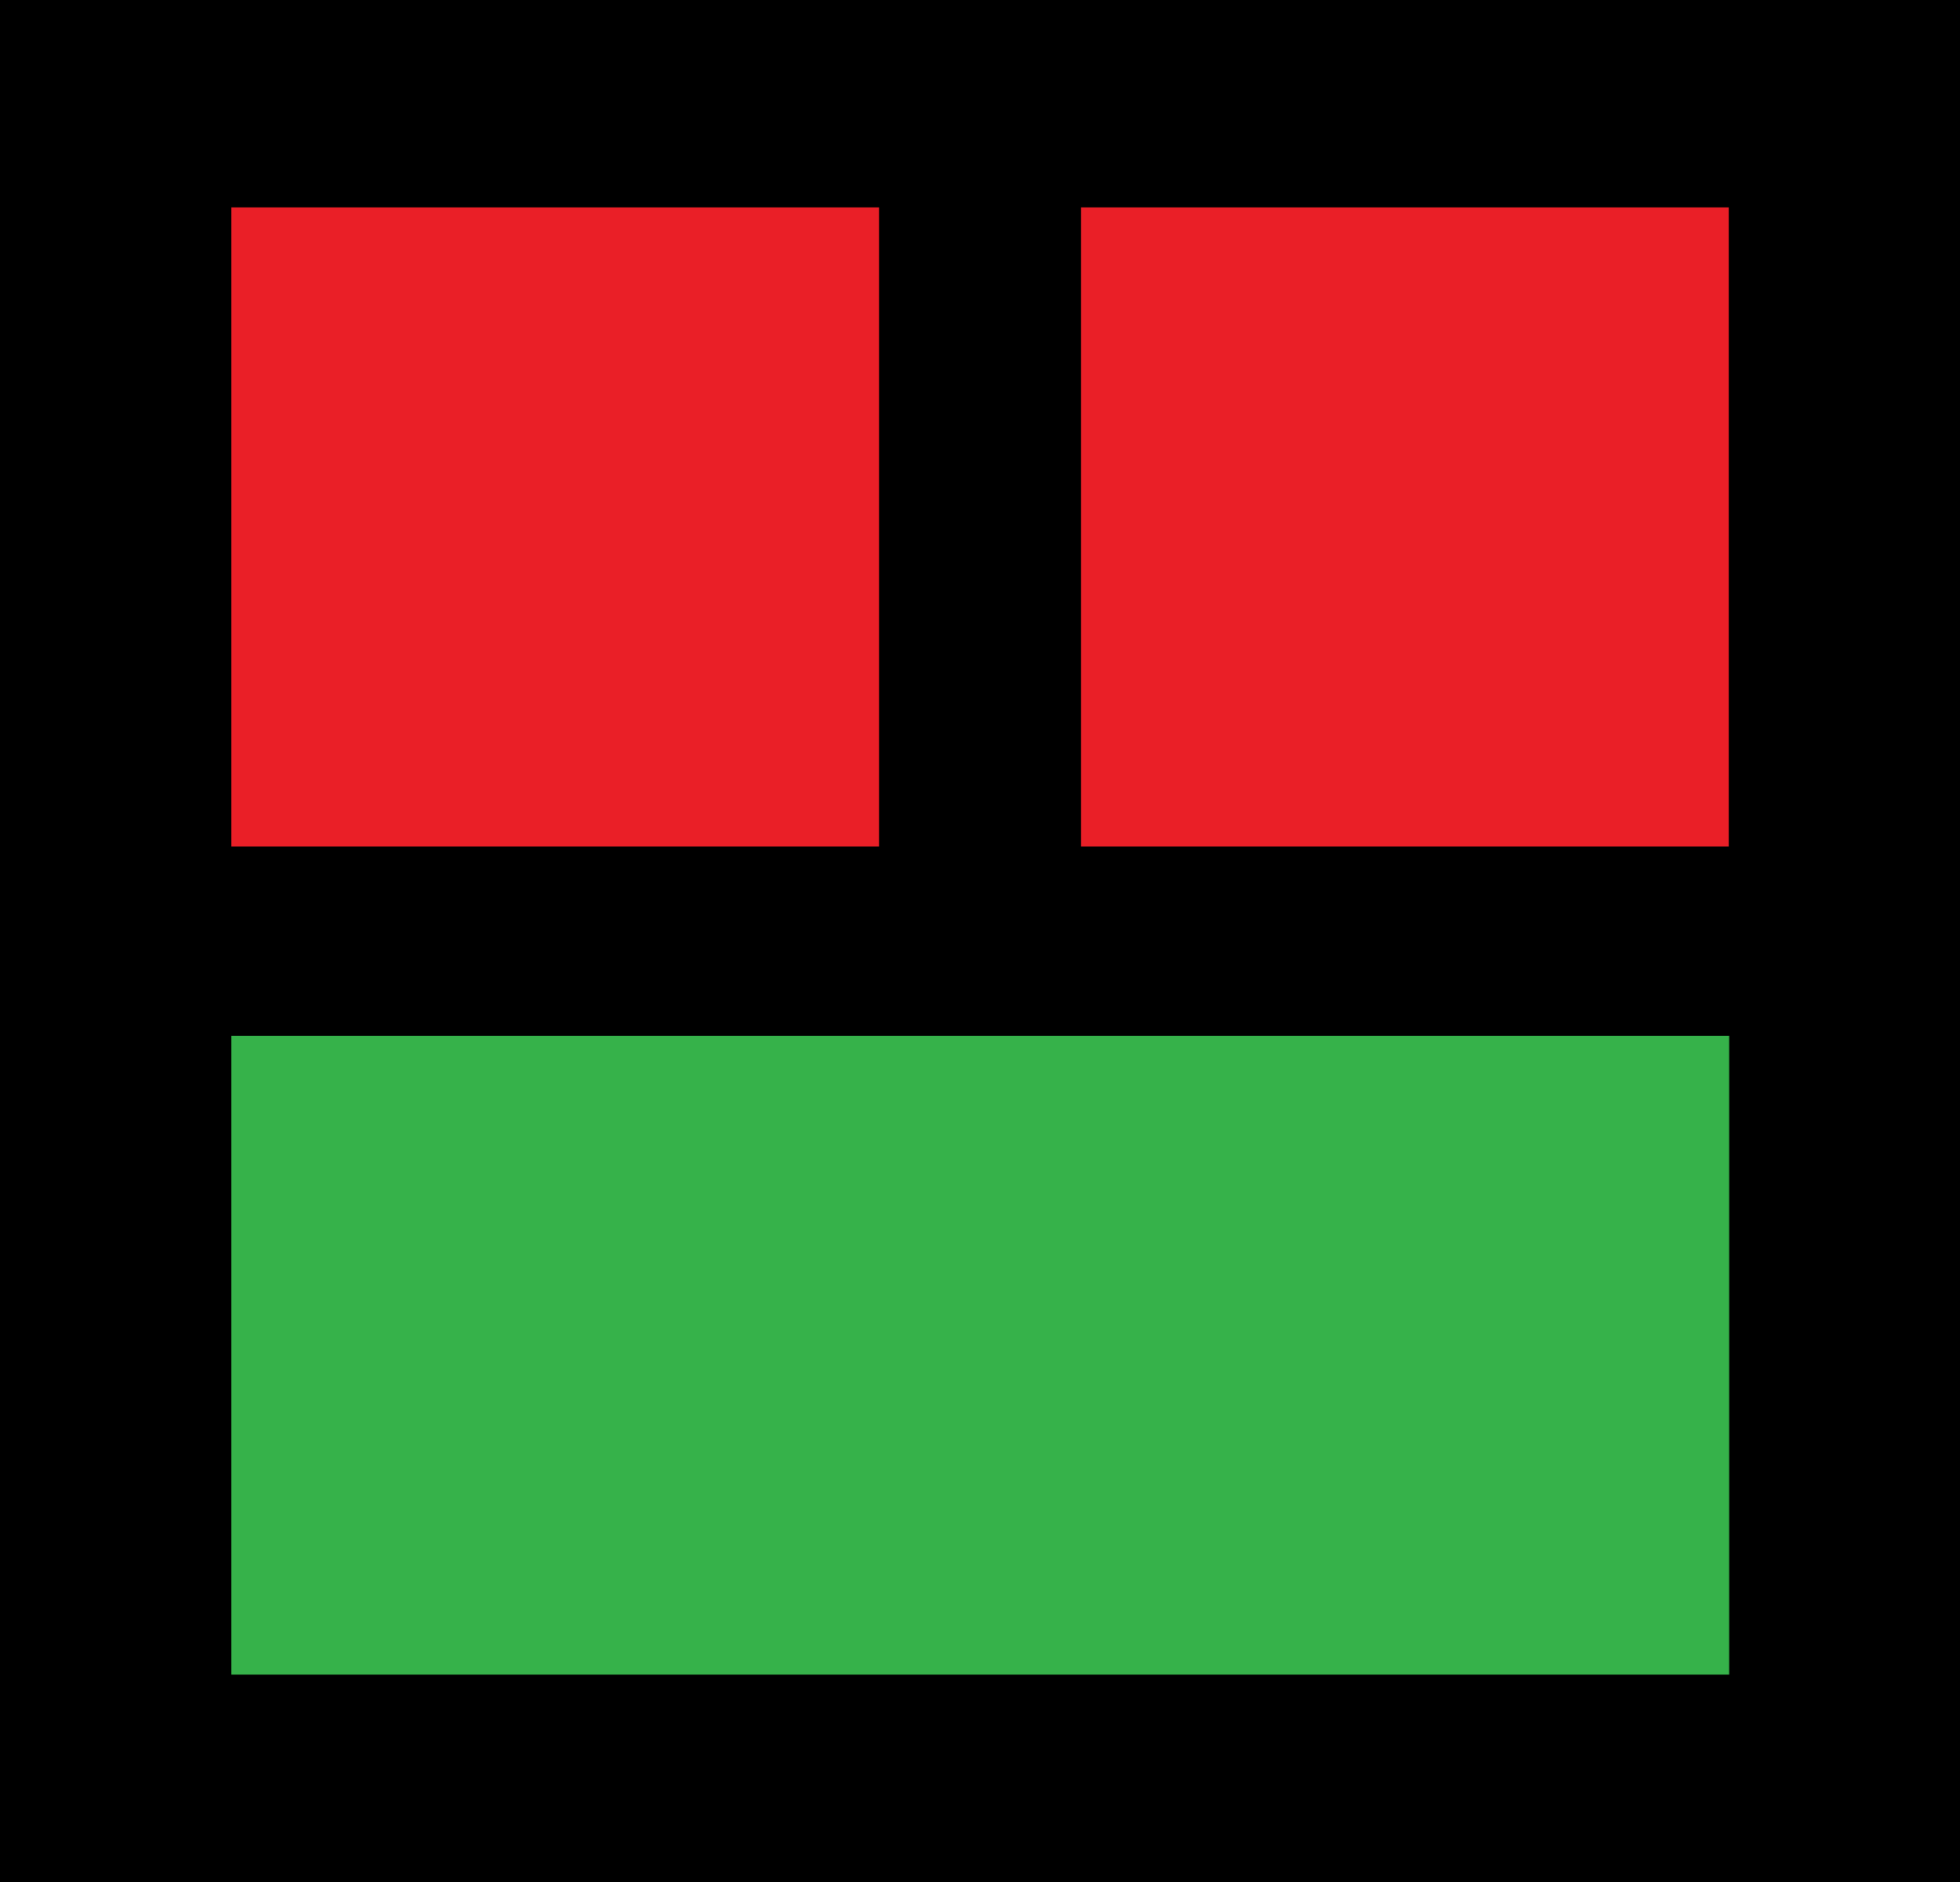 <?xml version="1.0" encoding="UTF-8"?>
<svg width="25px" height="24px" viewBox="0 0 25 24" version="1.1" xmlns="http://www.w3.org/2000/svg" xmlns:xlink="http://www.w3.org/1999/xlink">
    <title>logo-rbg</title>
    <g id="Main" stroke="none" stroke-width="1" fill="none" fill-rule="evenodd">
        <g id="Design-3" transform="translate(-569, -540)" fill-rule="nonzero">
            <g id="Group-10" transform="translate(530, 540)">
                <g id="logo-rbg" transform="translate(39, 0)">
                    <rect id="Rectangle" fill="#000000" x="0" y="0" width="25" height="24"></rect>
                    <g id="Group" transform="translate(2.95, 2.645)">
                        <rect id="Rectangle" fill="#EA1F27" x="0" y="0" width="8.263" height="8.15"></rect>
                        <rect id="Rectangle" fill="#EA1F27" x="10.838" y="0" width="8.263" height="8.15"></rect>
                        <rect id="Rectangle" fill="#36B24A" x="0" y="10.565" width="19.106" height="8.145"></rect>
                    </g>
                </g>
            </g>
        </g>
    </g>
</svg>